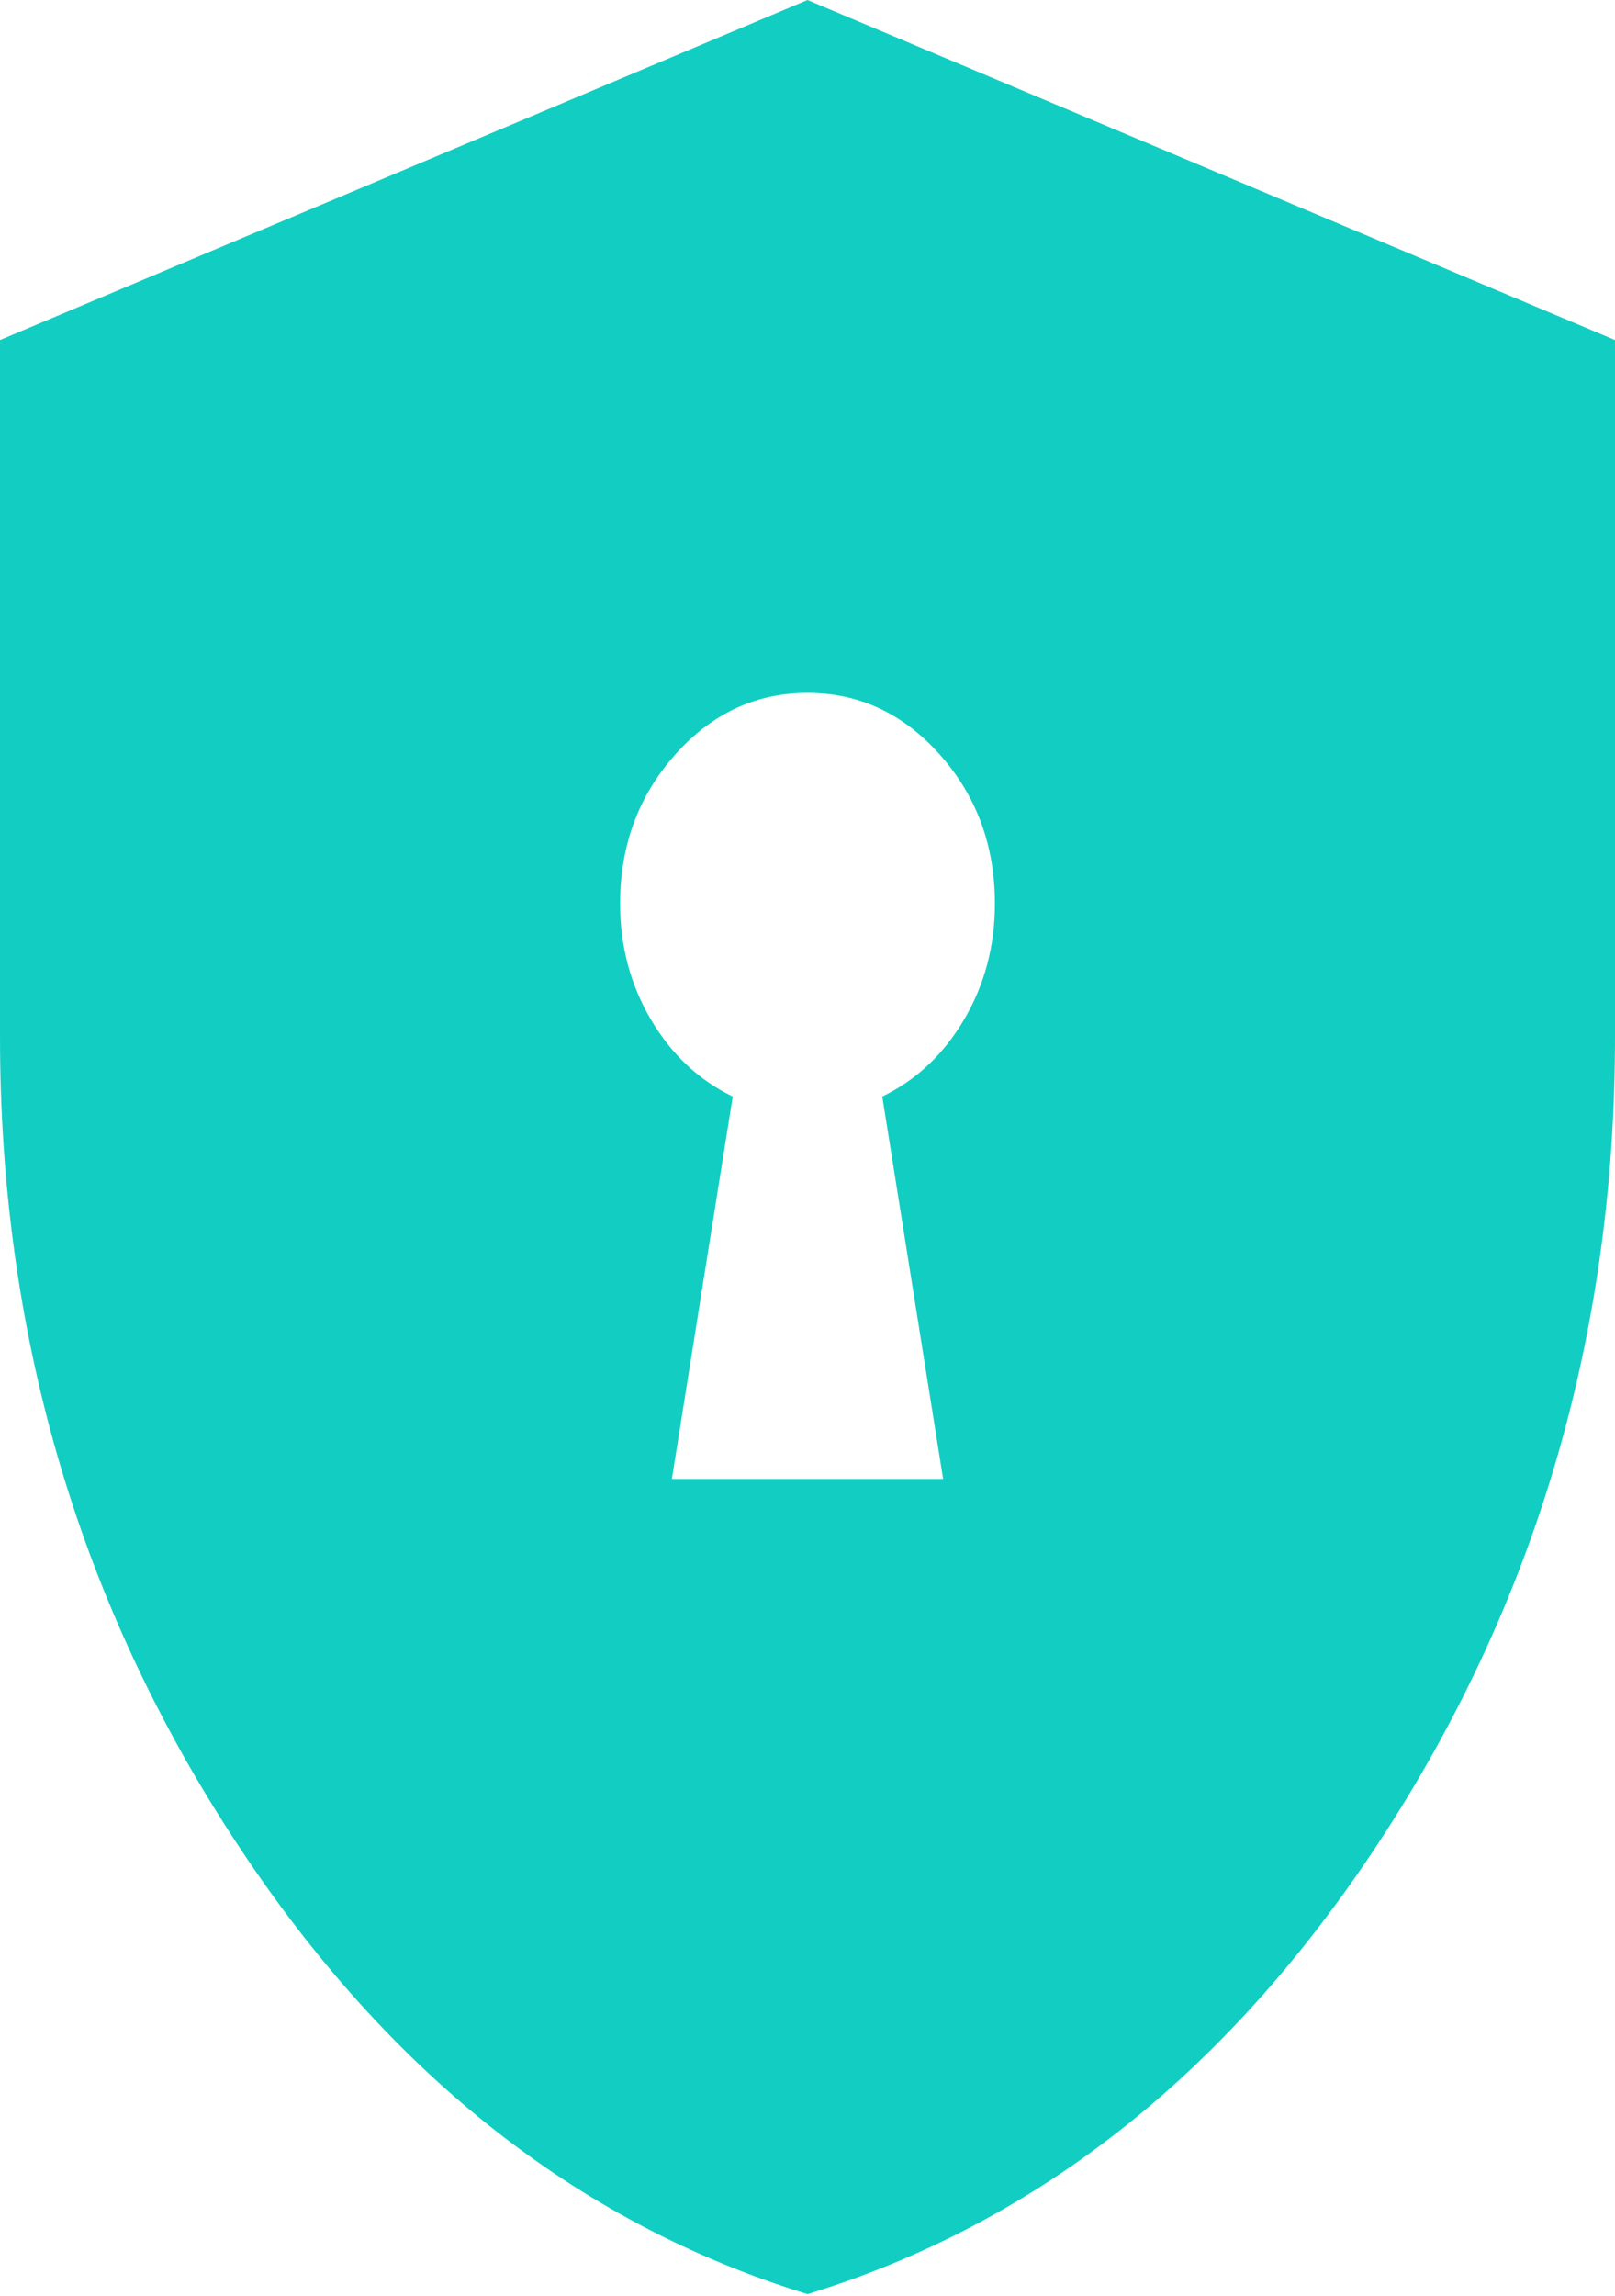 <svg width="38" height="54" viewBox="0 0 38 54" fill="none" xmlns="http://www.w3.org/2000/svg">
<path d="M15.809 34.787H22.191L20.759 25.792C21.554 25.409 22.195 24.807 22.681 23.987C23.166 23.167 23.409 22.257 23.409 21.256C23.409 19.89 22.978 18.722 22.116 17.753C21.253 16.783 20.215 16.298 19 16.298C17.785 16.298 16.747 16.783 15.884 17.753C15.022 18.722 14.591 19.89 14.591 21.256C14.591 22.257 14.834 23.167 15.319 23.987C15.805 24.807 16.446 25.409 17.241 25.792L15.809 34.787ZM19 53.962C13.521 52.282 8.984 48.655 5.391 43.082C1.797 37.508 0 31.278 0 24.39V7.998L19 0L38 7.998V24.39C38 31.278 36.203 37.508 32.609 43.082C29.016 48.655 24.479 52.282 19 53.962Z" fill="#12CEC2"/>
</svg>
